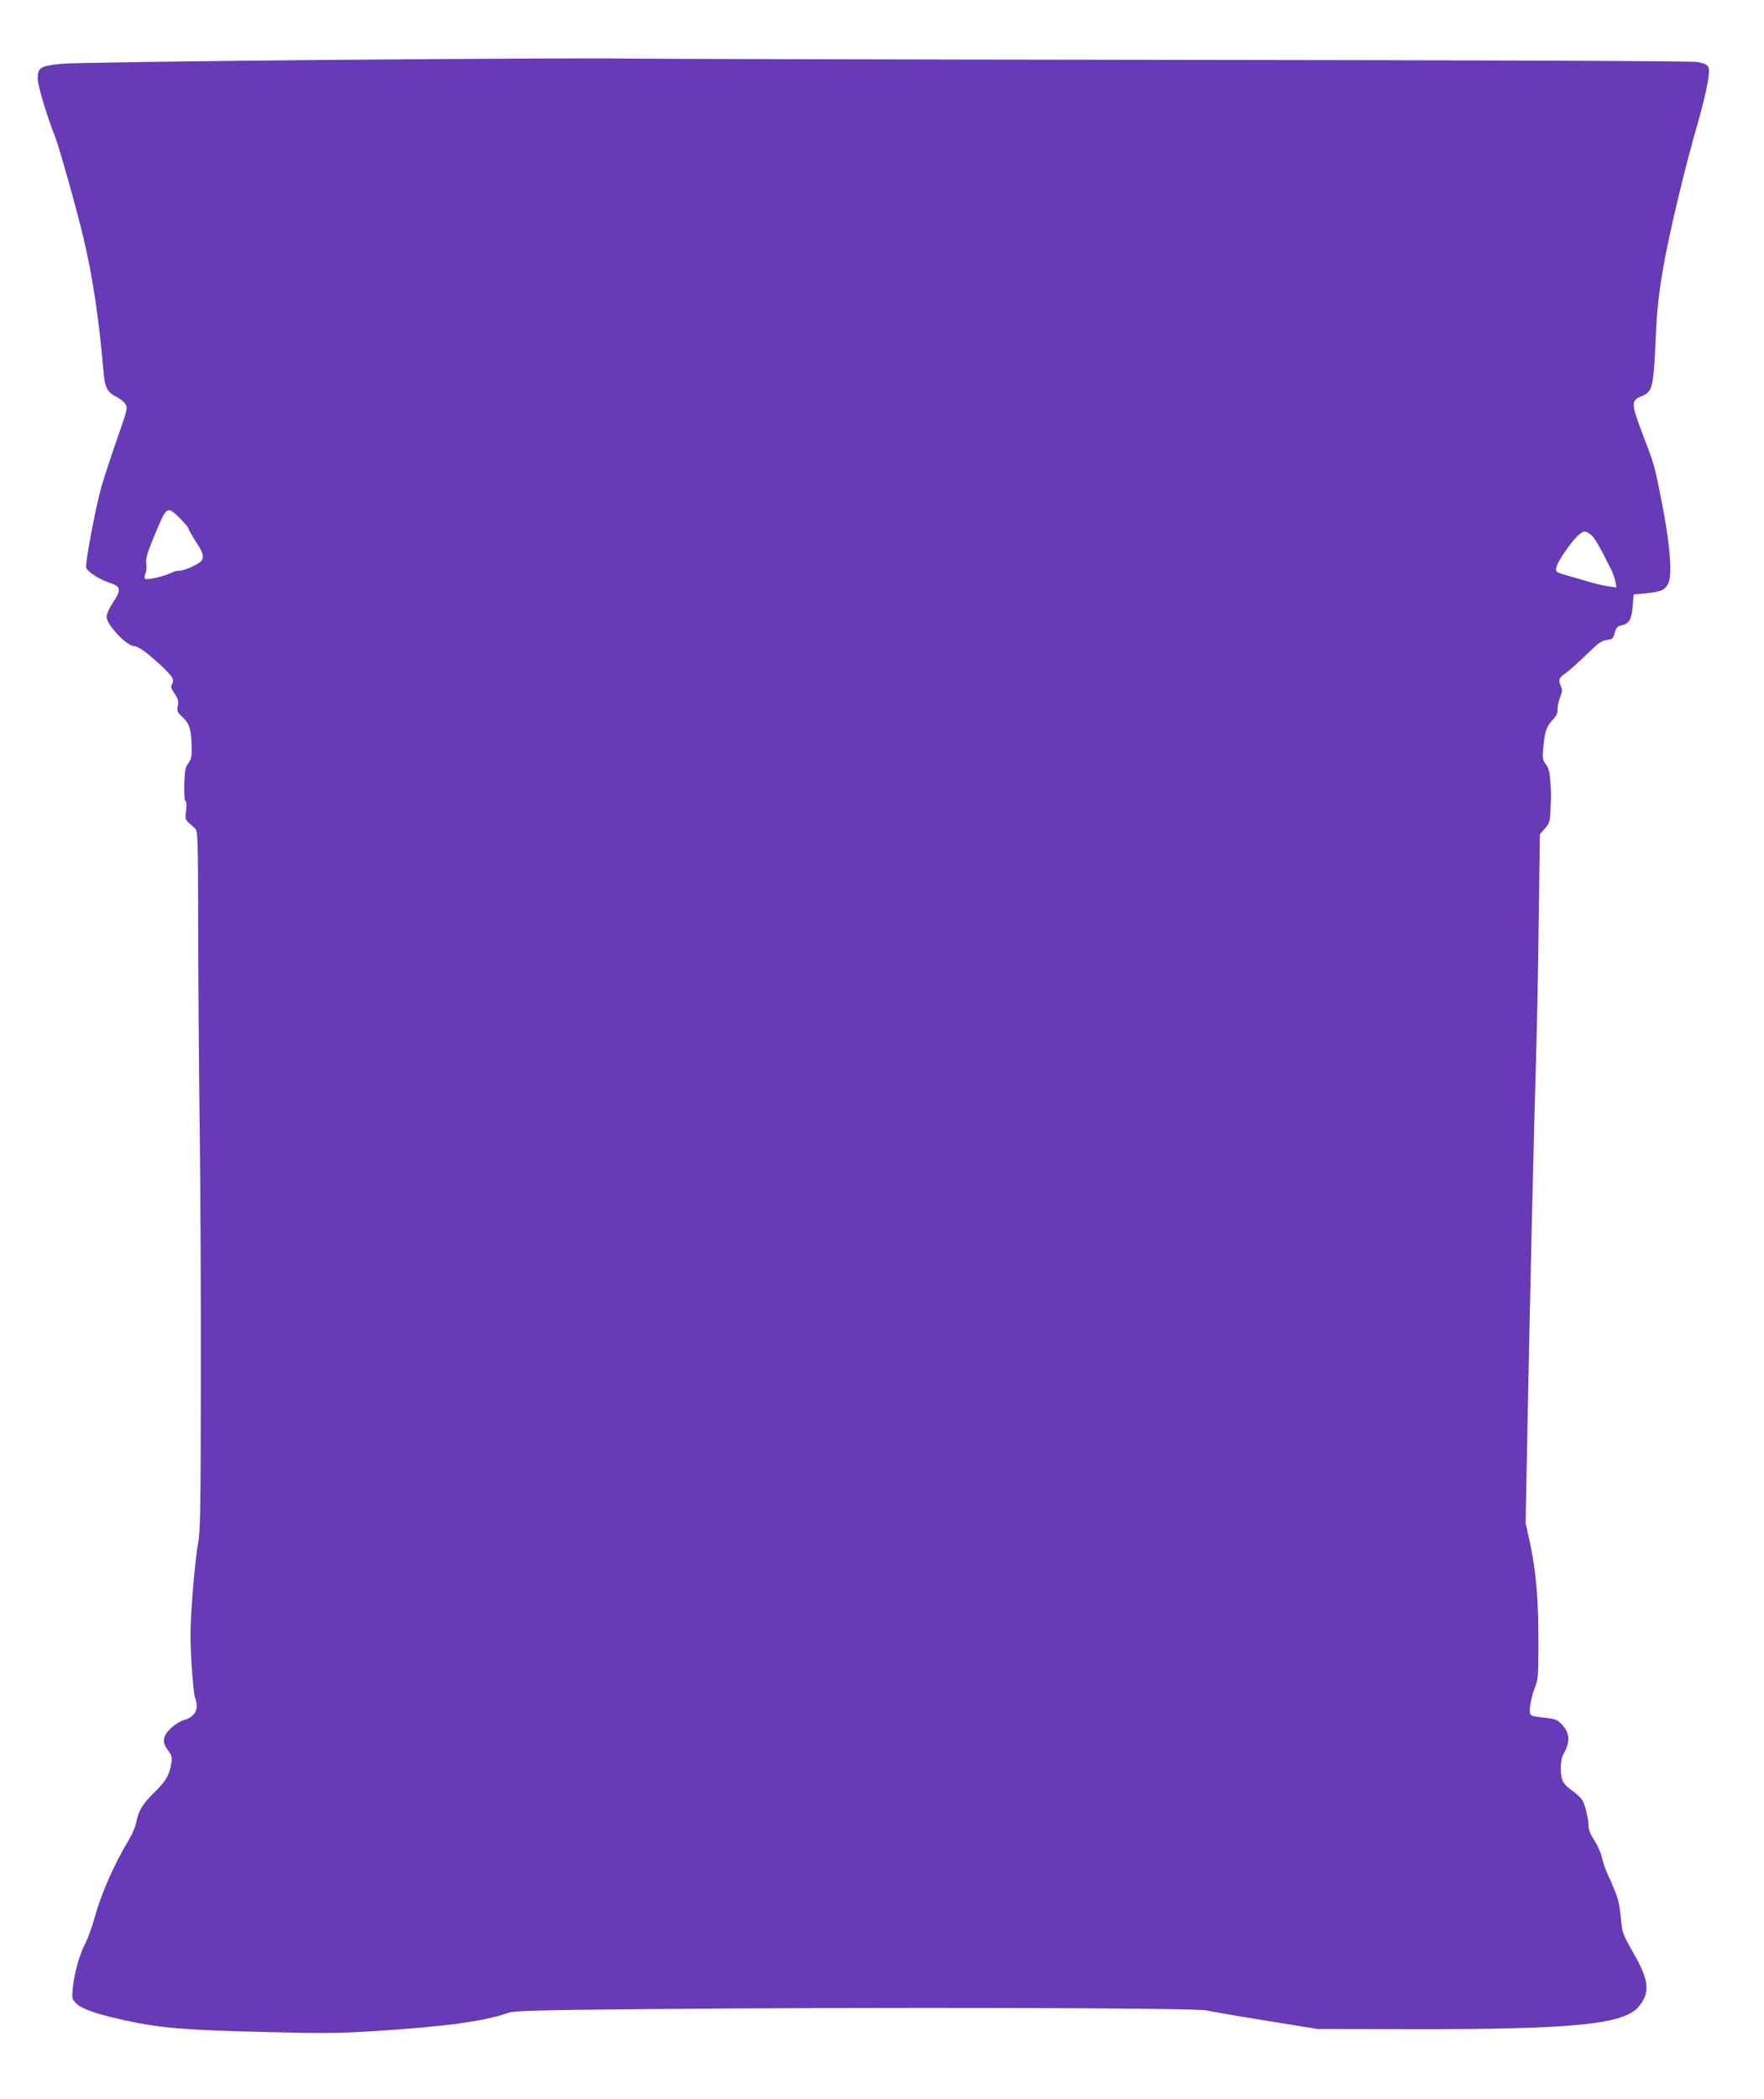 <?xml version="1.0" standalone="no"?>
<!DOCTYPE svg PUBLIC "-//W3C//DTD SVG 20010904//EN"
 "http://www.w3.org/TR/2001/REC-SVG-20010904/DTD/svg10.dtd">
<svg version="1.0" xmlns="http://www.w3.org/2000/svg"
 width="1076pt" height="1280pt" viewBox="0 0 1076 1280"
 preserveAspectRatio="xMidYMid meet">
<g transform="translate(0,1280) scale(0.1,-0.1)"
fill="#673ab7" stroke="none">
<path d="M2040 12435 c-915 -8 -1600 -18 -1664 -24 -130 -13 -146 -23 -146
-90 0 -42 56 -229 110 -366 24 -63 130 -440 169 -605 56 -237 93 -481 121
-802 9 -113 22 -138 80 -168 22 -11 47 -31 55 -44 15 -23 12 -34 -49 -207 -35
-101 -78 -231 -95 -289 -37 -129 -103 -476 -95 -502 7 -25 82 -72 145 -93 67
-22 70 -41 20 -116 -24 -36 -41 -73 -41 -90 0 -48 123 -179 168 -179 25 0 85
-44 170 -124 67 -64 76 -80 62 -107 -10 -17 -7 -27 15 -59 21 -31 25 -45 20
-74 -7 -33 -4 -39 30 -71 42 -38 53 -78 54 -191 1 -48 -4 -67 -20 -88 -18 -23
-22 -43 -25 -126 -1 -61 1 -102 8 -106 6 -4 7 -27 3 -60 -7 -56 -9 -50 54
-105 18 -16 19 -44 20 -640 1 -343 5 -910 10 -1259 4 -349 7 -1029 6 -1510 -1
-766 -3 -886 -18 -960 -9 -47 -24 -185 -33 -308 -14 -187 -15 -254 -6 -411 6
-104 16 -200 22 -215 26 -69 1 -117 -71 -136 -20 -6 -55 -28 -78 -50 -50 -48
-54 -85 -15 -135 22 -30 25 -40 19 -77 -12 -74 -34 -111 -103 -178 -72 -70
-97 -112 -111 -183 -4 -24 -24 -71 -43 -103 -93 -154 -171 -332 -213 -485 -14
-52 -39 -119 -54 -149 -36 -68 -68 -183 -77 -272 -6 -65 -6 -68 23 -97 34 -34
137 -68 317 -106 196 -42 351 -55 807 -66 378 -10 469 -9 695 5 434 28 671 60
816 112 35 12 178 16 832 22 1398 13 3366 8 3426 -8 19 -5 179 -33 355 -61
l320 -52 585 -1 c973 -2 1283 29 1374 135 73 85 66 163 -30 328 -61 107 -68
122 -75 194 -13 129 -15 137 -85 293 -13 28 -28 73 -34 100 -6 27 -26 73 -45
101 -20 30 -35 65 -35 82 0 46 -20 133 -38 163 -9 15 -38 42 -64 60 -28 19
-52 45 -58 62 -15 42 -12 127 5 156 45 78 42 130 -8 184 -28 29 -41 34 -97 40
-104 12 -102 10 -97 69 3 29 15 79 28 112 22 56 23 73 23 280 1 257 -14 431
-51 604 l-27 123 12 627 c16 810 39 1811 52 2216 5 176 13 554 16 839 l7 519
31 35 c27 31 31 43 33 101 1 36 3 75 4 86 1 11 -1 54 -4 96 -4 59 -10 84 -27
107 -21 28 -22 38 -16 106 8 94 21 129 57 166 20 20 29 38 29 61 0 19 7 53 16
76 14 35 15 49 5 69 -17 39 -14 49 32 81 23 17 80 68 126 113 69 68 90 83 122
87 35 5 40 9 49 45 9 31 17 40 40 44 47 10 63 37 69 117 l6 72 75 7 c93 9 115
19 136 60 26 51 11 241 -40 498 -42 215 -45 227 -106 385 -83 219 -84 231 -14
260 64 27 70 49 84 360 7 161 17 257 44 415 37 215 136 629 211 885 24 83 51
192 60 244 19 111 15 118 -62 133 -28 6 -1349 11 -3213 13 -1741 2 -3250 6
-3355 8 -104 3 -890 -1 -1745 -8z m-942 -2796 c28 -28 52 -57 52 -63 0 -6 21
-42 46 -81 59 -91 57 -111 -16 -147 -30 -15 -68 -28 -83 -28 -16 0 -38 -5 -50
-12 -39 -21 -151 -47 -161 -38 -6 6 -5 18 1 32 6 13 8 37 6 55 -6 38 5 74 64
213 60 142 64 144 141 69z m8606 -100 c23 -18 53 -70 122 -209 12 -25 25 -60
28 -79 l6 -34 -46 7 c-25 3 -75 15 -112 25 -37 11 -100 30 -141 41 -73 21 -73
22 -67 52 7 34 94 161 135 195 32 28 41 28 75 2z"/>
</g>
</svg>
